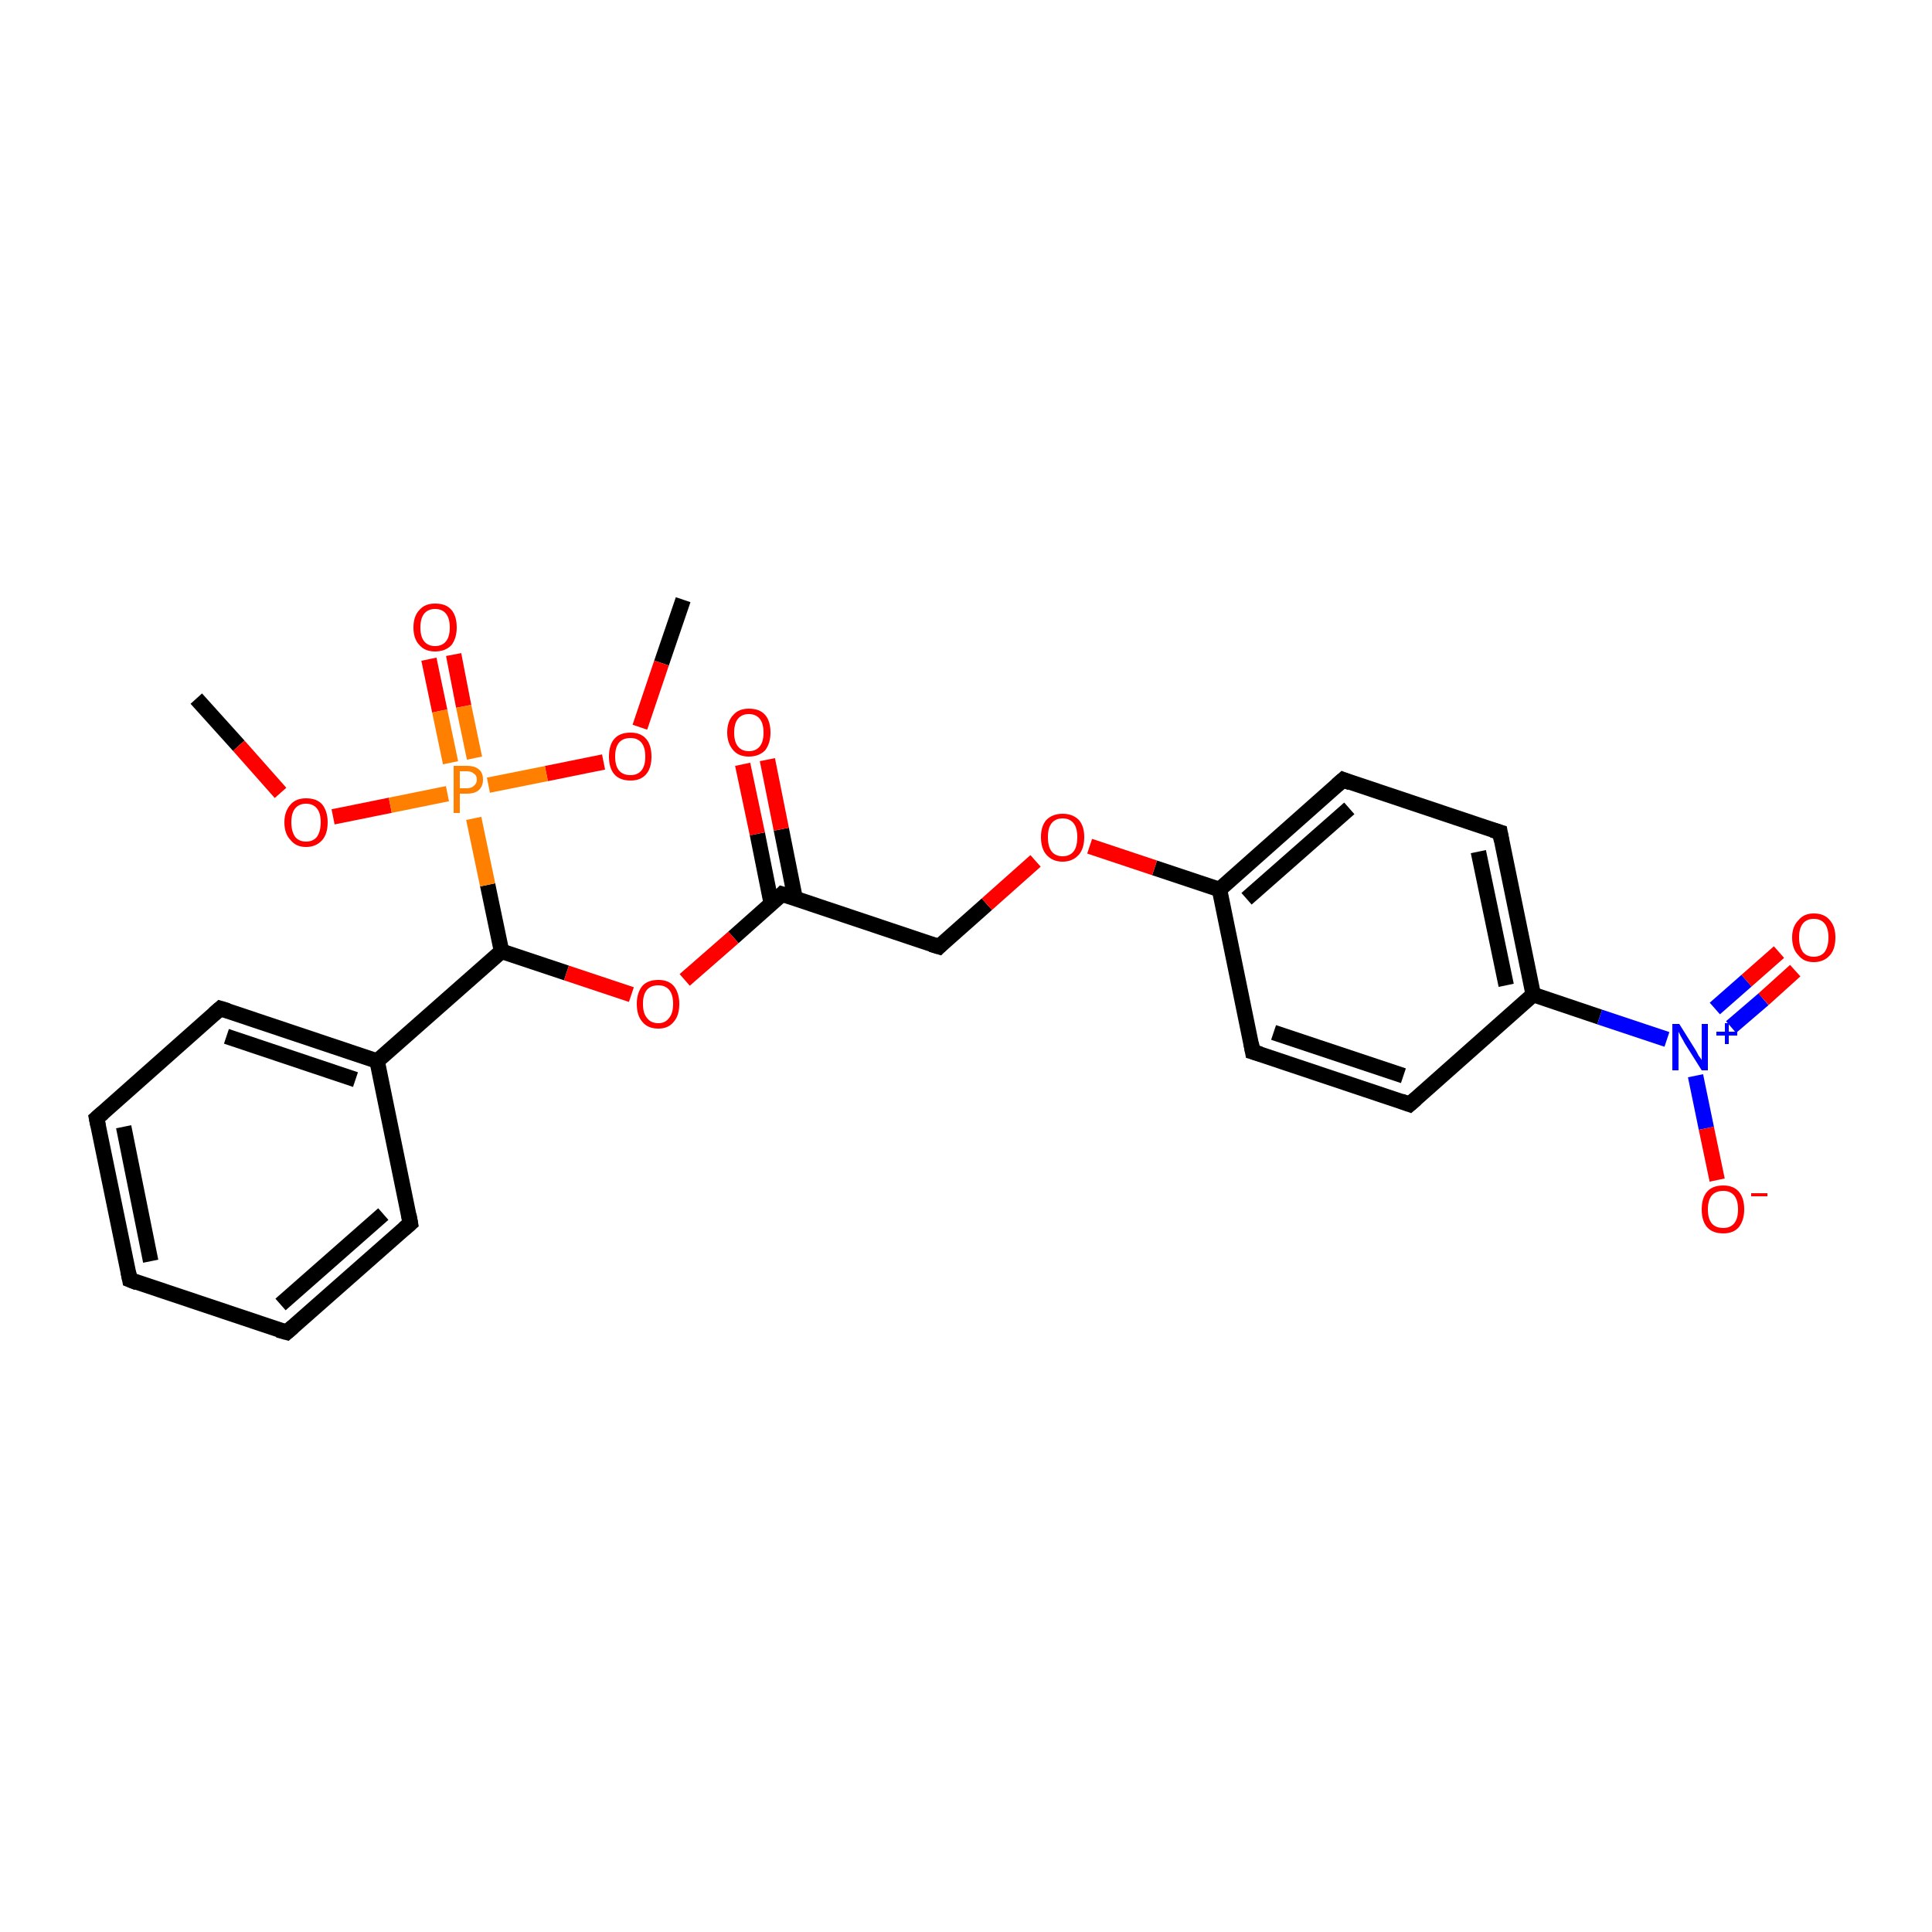 <?xml version='1.0' encoding='iso-8859-1'?>
<svg version='1.1' baseProfile='full'
              xmlns='http://www.w3.org/2000/svg'
                      xmlns:rdkit='http://www.rdkit.org/xml'
                      xmlns:xlink='http://www.w3.org/1999/xlink'
                  xml:space='preserve'
width='250px' height='250px' viewBox='0 0 250 250'>
<!-- END OF HEADER -->
<rect style='opacity:1.0;fill:#FFFFFF;stroke:none' width='250.0' height='250.0' x='0.0' y='0.0'> </rect>
<path class='bond-0 atom-0 atom-22' d='M 88.4,77.6 L 85.6,85.8' style='fill:none;fill-rule:evenodd;stroke:#000000;stroke-width:2.0px;stroke-linecap:butt;stroke-linejoin:miter;stroke-opacity:1' />
<path class='bond-0 atom-0 atom-22' d='M 85.6,85.8 L 82.8,94.1' style='fill:none;fill-rule:evenodd;stroke:#FF0000;stroke-width:2.0px;stroke-linecap:butt;stroke-linejoin:miter;stroke-opacity:1' />
<path class='bond-1 atom-1 atom-23' d='M 25.4,90.4 L 30.9,96.5' style='fill:none;fill-rule:evenodd;stroke:#000000;stroke-width:2.0px;stroke-linecap:butt;stroke-linejoin:miter;stroke-opacity:1' />
<path class='bond-1 atom-1 atom-23' d='M 30.9,96.5 L 36.3,102.6' style='fill:none;fill-rule:evenodd;stroke:#FF0000;stroke-width:2.0px;stroke-linecap:butt;stroke-linejoin:miter;stroke-opacity:1' />
<path class='bond-2 atom-2 atom-3' d='M 16.8,165.6 L 12.5,144.7' style='fill:none;fill-rule:evenodd;stroke:#000000;stroke-width:2.0px;stroke-linecap:butt;stroke-linejoin:miter;stroke-opacity:1' />
<path class='bond-2 atom-2 atom-3' d='M 19.5,163.2 L 16.0,145.8' style='fill:none;fill-rule:evenodd;stroke:#000000;stroke-width:2.0px;stroke-linecap:butt;stroke-linejoin:miter;stroke-opacity:1' />
<path class='bond-3 atom-2 atom-4' d='M 16.8,165.6 L 37.1,172.4' style='fill:none;fill-rule:evenodd;stroke:#000000;stroke-width:2.0px;stroke-linecap:butt;stroke-linejoin:miter;stroke-opacity:1' />
<path class='bond-4 atom-3 atom-5' d='M 12.5,144.7 L 28.5,130.5' style='fill:none;fill-rule:evenodd;stroke:#000000;stroke-width:2.0px;stroke-linecap:butt;stroke-linejoin:miter;stroke-opacity:1' />
<path class='bond-5 atom-4 atom-6' d='M 37.1,172.4 L 53.1,158.3' style='fill:none;fill-rule:evenodd;stroke:#000000;stroke-width:2.0px;stroke-linecap:butt;stroke-linejoin:miter;stroke-opacity:1' />
<path class='bond-5 atom-4 atom-6' d='M 36.3,168.8 L 49.6,157.1' style='fill:none;fill-rule:evenodd;stroke:#000000;stroke-width:2.0px;stroke-linecap:butt;stroke-linejoin:miter;stroke-opacity:1' />
<path class='bond-6 atom-5 atom-12' d='M 28.5,130.5 L 48.8,137.3' style='fill:none;fill-rule:evenodd;stroke:#000000;stroke-width:2.0px;stroke-linecap:butt;stroke-linejoin:miter;stroke-opacity:1' />
<path class='bond-6 atom-5 atom-12' d='M 29.3,134.1 L 46.0,139.7' style='fill:none;fill-rule:evenodd;stroke:#000000;stroke-width:2.0px;stroke-linecap:butt;stroke-linejoin:miter;stroke-opacity:1' />
<path class='bond-7 atom-6 atom-12' d='M 53.1,158.3 L 48.8,137.3' style='fill:none;fill-rule:evenodd;stroke:#000000;stroke-width:2.0px;stroke-linecap:butt;stroke-linejoin:miter;stroke-opacity:1' />
<path class='bond-8 atom-7 atom-9' d='M 182.4,142.9 L 162.1,136.1' style='fill:none;fill-rule:evenodd;stroke:#000000;stroke-width:2.0px;stroke-linecap:butt;stroke-linejoin:miter;stroke-opacity:1' />
<path class='bond-8 atom-7 atom-9' d='M 181.6,139.2 L 164.8,133.6' style='fill:none;fill-rule:evenodd;stroke:#000000;stroke-width:2.0px;stroke-linecap:butt;stroke-linejoin:miter;stroke-opacity:1' />
<path class='bond-9 atom-7 atom-13' d='M 182.4,142.9 L 198.4,128.7' style='fill:none;fill-rule:evenodd;stroke:#000000;stroke-width:2.0px;stroke-linecap:butt;stroke-linejoin:miter;stroke-opacity:1' />
<path class='bond-10 atom-8 atom-10' d='M 194.1,107.7 L 173.8,100.9' style='fill:none;fill-rule:evenodd;stroke:#000000;stroke-width:2.0px;stroke-linecap:butt;stroke-linejoin:miter;stroke-opacity:1' />
<path class='bond-11 atom-8 atom-13' d='M 194.1,107.7 L 198.4,128.7' style='fill:none;fill-rule:evenodd;stroke:#000000;stroke-width:2.0px;stroke-linecap:butt;stroke-linejoin:miter;stroke-opacity:1' />
<path class='bond-11 atom-8 atom-13' d='M 191.3,110.2 L 194.9,127.5' style='fill:none;fill-rule:evenodd;stroke:#000000;stroke-width:2.0px;stroke-linecap:butt;stroke-linejoin:miter;stroke-opacity:1' />
<path class='bond-12 atom-9 atom-14' d='M 162.1,136.1 L 157.8,115.1' style='fill:none;fill-rule:evenodd;stroke:#000000;stroke-width:2.0px;stroke-linecap:butt;stroke-linejoin:miter;stroke-opacity:1' />
<path class='bond-13 atom-10 atom-14' d='M 173.8,100.9 L 157.8,115.1' style='fill:none;fill-rule:evenodd;stroke:#000000;stroke-width:2.0px;stroke-linecap:butt;stroke-linejoin:miter;stroke-opacity:1' />
<path class='bond-13 atom-10 atom-14' d='M 174.6,104.6 L 161.3,116.3' style='fill:none;fill-rule:evenodd;stroke:#000000;stroke-width:2.0px;stroke-linecap:butt;stroke-linejoin:miter;stroke-opacity:1' />
<path class='bond-14 atom-11 atom-15' d='M 121.5,122.5 L 101.2,115.7' style='fill:none;fill-rule:evenodd;stroke:#000000;stroke-width:2.0px;stroke-linecap:butt;stroke-linejoin:miter;stroke-opacity:1' />
<path class='bond-15 atom-11 atom-24' d='M 121.5,122.5 L 127.7,117.0' style='fill:none;fill-rule:evenodd;stroke:#000000;stroke-width:2.0px;stroke-linecap:butt;stroke-linejoin:miter;stroke-opacity:1' />
<path class='bond-15 atom-11 atom-24' d='M 127.7,117.0 L 134.0,111.4' style='fill:none;fill-rule:evenodd;stroke:#FF0000;stroke-width:2.0px;stroke-linecap:butt;stroke-linejoin:miter;stroke-opacity:1' />
<path class='bond-16 atom-12 atom-16' d='M 48.8,137.3 L 64.9,123.1' style='fill:none;fill-rule:evenodd;stroke:#000000;stroke-width:2.0px;stroke-linecap:butt;stroke-linejoin:miter;stroke-opacity:1' />
<path class='bond-17 atom-13 atom-17' d='M 198.4,128.7 L 207.0,131.6' style='fill:none;fill-rule:evenodd;stroke:#000000;stroke-width:2.0px;stroke-linecap:butt;stroke-linejoin:miter;stroke-opacity:1' />
<path class='bond-17 atom-13 atom-17' d='M 207.0,131.6 L 215.7,134.5' style='fill:none;fill-rule:evenodd;stroke:#0000FF;stroke-width:2.0px;stroke-linecap:butt;stroke-linejoin:miter;stroke-opacity:1' />
<path class='bond-18 atom-14 atom-24' d='M 157.8,115.1 L 149.4,112.3' style='fill:none;fill-rule:evenodd;stroke:#000000;stroke-width:2.0px;stroke-linecap:butt;stroke-linejoin:miter;stroke-opacity:1' />
<path class='bond-18 atom-14 atom-24' d='M 149.4,112.3 L 141.0,109.5' style='fill:none;fill-rule:evenodd;stroke:#FF0000;stroke-width:2.0px;stroke-linecap:butt;stroke-linejoin:miter;stroke-opacity:1' />
<path class='bond-19 atom-15 atom-18' d='M 102.9,116.3 L 101.1,107.3' style='fill:none;fill-rule:evenodd;stroke:#000000;stroke-width:2.0px;stroke-linecap:butt;stroke-linejoin:miter;stroke-opacity:1' />
<path class='bond-19 atom-15 atom-18' d='M 101.1,107.3 L 99.3,98.3' style='fill:none;fill-rule:evenodd;stroke:#FF0000;stroke-width:2.0px;stroke-linecap:butt;stroke-linejoin:miter;stroke-opacity:1' />
<path class='bond-19 atom-15 atom-18' d='M 99.8,116.9 L 98.0,107.9' style='fill:none;fill-rule:evenodd;stroke:#000000;stroke-width:2.0px;stroke-linecap:butt;stroke-linejoin:miter;stroke-opacity:1' />
<path class='bond-19 atom-15 atom-18' d='M 98.0,107.9 L 96.1,98.9' style='fill:none;fill-rule:evenodd;stroke:#FF0000;stroke-width:2.0px;stroke-linecap:butt;stroke-linejoin:miter;stroke-opacity:1' />
<path class='bond-20 atom-15 atom-25' d='M 101.2,115.7 L 94.9,121.3' style='fill:none;fill-rule:evenodd;stroke:#000000;stroke-width:2.0px;stroke-linecap:butt;stroke-linejoin:miter;stroke-opacity:1' />
<path class='bond-20 atom-15 atom-25' d='M 94.9,121.3 L 88.6,126.8' style='fill:none;fill-rule:evenodd;stroke:#FF0000;stroke-width:2.0px;stroke-linecap:butt;stroke-linejoin:miter;stroke-opacity:1' />
<path class='bond-21 atom-16 atom-25' d='M 64.9,123.1 L 73.3,125.9' style='fill:none;fill-rule:evenodd;stroke:#000000;stroke-width:2.0px;stroke-linecap:butt;stroke-linejoin:miter;stroke-opacity:1' />
<path class='bond-21 atom-16 atom-25' d='M 73.3,125.9 L 81.7,128.7' style='fill:none;fill-rule:evenodd;stroke:#FF0000;stroke-width:2.0px;stroke-linecap:butt;stroke-linejoin:miter;stroke-opacity:1' />
<path class='bond-22 atom-16 atom-26' d='M 64.9,123.1 L 63.1,114.5' style='fill:none;fill-rule:evenodd;stroke:#000000;stroke-width:2.0px;stroke-linecap:butt;stroke-linejoin:miter;stroke-opacity:1' />
<path class='bond-22 atom-16 atom-26' d='M 63.1,114.5 L 61.3,105.9' style='fill:none;fill-rule:evenodd;stroke:#FF7F00;stroke-width:2.0px;stroke-linecap:butt;stroke-linejoin:miter;stroke-opacity:1' />
<path class='bond-23 atom-17 atom-19' d='M 219.4,139.2 L 220.8,146.0' style='fill:none;fill-rule:evenodd;stroke:#0000FF;stroke-width:2.0px;stroke-linecap:butt;stroke-linejoin:miter;stroke-opacity:1' />
<path class='bond-23 atom-17 atom-19' d='M 220.8,146.0 L 222.2,152.7' style='fill:none;fill-rule:evenodd;stroke:#FF0000;stroke-width:2.0px;stroke-linecap:butt;stroke-linejoin:miter;stroke-opacity:1' />
<path class='bond-24 atom-17 atom-20' d='M 224.0,132.9 L 228.2,129.3' style='fill:none;fill-rule:evenodd;stroke:#0000FF;stroke-width:2.0px;stroke-linecap:butt;stroke-linejoin:miter;stroke-opacity:1' />
<path class='bond-24 atom-17 atom-20' d='M 228.2,129.3 L 232.3,125.6' style='fill:none;fill-rule:evenodd;stroke:#FF0000;stroke-width:2.0px;stroke-linecap:butt;stroke-linejoin:miter;stroke-opacity:1' />
<path class='bond-24 atom-17 atom-20' d='M 221.9,130.5 L 226.0,126.9' style='fill:none;fill-rule:evenodd;stroke:#0000FF;stroke-width:2.0px;stroke-linecap:butt;stroke-linejoin:miter;stroke-opacity:1' />
<path class='bond-24 atom-17 atom-20' d='M 226.0,126.9 L 230.2,123.2' style='fill:none;fill-rule:evenodd;stroke:#FF0000;stroke-width:2.0px;stroke-linecap:butt;stroke-linejoin:miter;stroke-opacity:1' />
<path class='bond-25 atom-21 atom-26' d='M 58.7,84.7 L 60.0,91.4' style='fill:none;fill-rule:evenodd;stroke:#FF0000;stroke-width:2.0px;stroke-linecap:butt;stroke-linejoin:miter;stroke-opacity:1' />
<path class='bond-25 atom-21 atom-26' d='M 60.0,91.4 L 61.4,98.1' style='fill:none;fill-rule:evenodd;stroke:#FF7F00;stroke-width:2.0px;stroke-linecap:butt;stroke-linejoin:miter;stroke-opacity:1' />
<path class='bond-25 atom-21 atom-26' d='M 55.5,85.3 L 56.9,92.0' style='fill:none;fill-rule:evenodd;stroke:#FF0000;stroke-width:2.0px;stroke-linecap:butt;stroke-linejoin:miter;stroke-opacity:1' />
<path class='bond-25 atom-21 atom-26' d='M 56.9,92.0 L 58.3,98.7' style='fill:none;fill-rule:evenodd;stroke:#FF7F00;stroke-width:2.0px;stroke-linecap:butt;stroke-linejoin:miter;stroke-opacity:1' />
<path class='bond-26 atom-22 atom-26' d='M 78.1,98.6 L 70.7,100.1' style='fill:none;fill-rule:evenodd;stroke:#FF0000;stroke-width:2.0px;stroke-linecap:butt;stroke-linejoin:miter;stroke-opacity:1' />
<path class='bond-26 atom-22 atom-26' d='M 70.7,100.1 L 63.2,101.6' style='fill:none;fill-rule:evenodd;stroke:#FF7F00;stroke-width:2.0px;stroke-linecap:butt;stroke-linejoin:miter;stroke-opacity:1' />
<path class='bond-27 atom-23 atom-26' d='M 43.1,105.7 L 50.5,104.2' style='fill:none;fill-rule:evenodd;stroke:#FF0000;stroke-width:2.0px;stroke-linecap:butt;stroke-linejoin:miter;stroke-opacity:1' />
<path class='bond-27 atom-23 atom-26' d='M 50.5,104.2 L 57.9,102.7' style='fill:none;fill-rule:evenodd;stroke:#FF7F00;stroke-width:2.0px;stroke-linecap:butt;stroke-linejoin:miter;stroke-opacity:1' />
<path d='M 16.6,164.6 L 16.8,165.6 L 17.8,166.0' style='fill:none;stroke:#000000;stroke-width:2.0px;stroke-linecap:butt;stroke-linejoin:miter;stroke-opacity:1;' />
<path d='M 12.7,145.7 L 12.5,144.7 L 13.3,144.0' style='fill:none;stroke:#000000;stroke-width:2.0px;stroke-linecap:butt;stroke-linejoin:miter;stroke-opacity:1;' />
<path d='M 36.0,172.1 L 37.1,172.4 L 37.9,171.7' style='fill:none;stroke:#000000;stroke-width:2.0px;stroke-linecap:butt;stroke-linejoin:miter;stroke-opacity:1;' />
<path d='M 27.7,131.2 L 28.5,130.5 L 29.5,130.8' style='fill:none;stroke:#000000;stroke-width:2.0px;stroke-linecap:butt;stroke-linejoin:miter;stroke-opacity:1;' />
<path d='M 52.3,159.0 L 53.1,158.3 L 52.9,157.2' style='fill:none;stroke:#000000;stroke-width:2.0px;stroke-linecap:butt;stroke-linejoin:miter;stroke-opacity:1;' />
<path d='M 181.3,142.5 L 182.4,142.9 L 183.2,142.2' style='fill:none;stroke:#000000;stroke-width:2.0px;stroke-linecap:butt;stroke-linejoin:miter;stroke-opacity:1;' />
<path d='M 193.1,107.4 L 194.1,107.7 L 194.3,108.8' style='fill:none;stroke:#000000;stroke-width:2.0px;stroke-linecap:butt;stroke-linejoin:miter;stroke-opacity:1;' />
<path d='M 163.1,136.4 L 162.1,136.1 L 161.9,135.0' style='fill:none;stroke:#000000;stroke-width:2.0px;stroke-linecap:butt;stroke-linejoin:miter;stroke-opacity:1;' />
<path d='M 174.8,101.3 L 173.8,100.9 L 173.0,101.6' style='fill:none;stroke:#000000;stroke-width:2.0px;stroke-linecap:butt;stroke-linejoin:miter;stroke-opacity:1;' />
<path d='M 120.5,122.2 L 121.5,122.5 L 121.8,122.2' style='fill:none;stroke:#000000;stroke-width:2.0px;stroke-linecap:butt;stroke-linejoin:miter;stroke-opacity:1;' />
<path d='M 102.2,116.0 L 101.2,115.7 L 100.9,116.0' style='fill:none;stroke:#000000;stroke-width:2.0px;stroke-linecap:butt;stroke-linejoin:miter;stroke-opacity:1;' />
<path class='atom-17' d='M 217.3 132.5
L 219.3 135.7
Q 219.5 136.0, 219.8 136.6
Q 220.2 137.1, 220.2 137.2
L 220.2 132.5
L 221.0 132.5
L 221.0 138.5
L 220.2 138.5
L 218.0 135.0
Q 217.8 134.6, 217.5 134.1
Q 217.3 133.7, 217.2 133.5
L 217.2 138.5
L 216.4 138.5
L 216.4 132.5
L 217.3 132.5
' fill='#0000FF'/>
<path class='atom-17' d='M 222.1 133.5
L 223.2 133.5
L 223.2 132.4
L 223.7 132.4
L 223.7 133.5
L 224.8 133.5
L 224.8 134.0
L 223.7 134.0
L 223.7 135.1
L 223.2 135.1
L 223.2 134.0
L 222.1 134.0
L 222.1 133.5
' fill='#0000FF'/>
<path class='atom-18' d='M 94.1 94.8
Q 94.1 93.3, 94.9 92.5
Q 95.6 91.7, 96.9 91.7
Q 98.3 91.7, 99.0 92.5
Q 99.7 93.3, 99.7 94.8
Q 99.7 96.2, 99.0 97.1
Q 98.2 97.9, 96.9 97.9
Q 95.6 97.9, 94.9 97.1
Q 94.1 96.2, 94.1 94.8
M 96.9 97.2
Q 97.8 97.2, 98.3 96.6
Q 98.8 96.0, 98.8 94.8
Q 98.8 93.6, 98.3 93.0
Q 97.8 92.4, 96.9 92.4
Q 96.0 92.4, 95.5 93.0
Q 95.0 93.6, 95.0 94.8
Q 95.0 96.0, 95.5 96.6
Q 96.0 97.2, 96.9 97.2
' fill='#FF0000'/>
<path class='atom-19' d='M 220.2 156.5
Q 220.2 155.0, 220.9 154.2
Q 221.6 153.4, 223.0 153.4
Q 224.3 153.4, 225.0 154.2
Q 225.7 155.0, 225.7 156.5
Q 225.7 157.9, 225.0 158.8
Q 224.3 159.6, 223.0 159.6
Q 221.6 159.6, 220.9 158.8
Q 220.2 158.0, 220.2 156.5
M 223.0 158.9
Q 223.9 158.9, 224.4 158.3
Q 224.9 157.7, 224.9 156.5
Q 224.9 155.3, 224.4 154.7
Q 223.9 154.1, 223.0 154.1
Q 222.0 154.1, 221.5 154.7
Q 221.0 155.3, 221.0 156.5
Q 221.0 157.7, 221.5 158.3
Q 222.0 158.9, 223.0 158.9
' fill='#FF0000'/>
<path class='atom-19' d='M 226.6 154.4
L 228.7 154.4
L 228.7 154.8
L 226.6 154.8
L 226.6 154.4
' fill='#FF0000'/>
<path class='atom-20' d='M 231.9 121.3
Q 231.9 119.9, 232.7 119.1
Q 233.4 118.2, 234.7 118.2
Q 236.1 118.2, 236.8 119.1
Q 237.5 119.9, 237.5 121.3
Q 237.5 122.8, 236.8 123.6
Q 236.0 124.5, 234.7 124.5
Q 233.4 124.5, 232.7 123.6
Q 231.9 122.8, 231.9 121.3
M 234.7 123.8
Q 235.6 123.8, 236.1 123.2
Q 236.6 122.5, 236.6 121.3
Q 236.6 120.1, 236.1 119.5
Q 235.6 118.9, 234.7 118.9
Q 233.8 118.9, 233.3 119.5
Q 232.8 120.1, 232.8 121.3
Q 232.8 122.5, 233.3 123.2
Q 233.8 123.8, 234.7 123.8
' fill='#FF0000'/>
<path class='atom-21' d='M 53.5 81.2
Q 53.5 79.7, 54.3 78.9
Q 55.0 78.1, 56.3 78.1
Q 57.7 78.1, 58.4 78.9
Q 59.1 79.7, 59.1 81.2
Q 59.1 82.6, 58.4 83.5
Q 57.6 84.3, 56.3 84.3
Q 55.0 84.3, 54.3 83.5
Q 53.5 82.7, 53.5 81.2
M 56.3 83.6
Q 57.2 83.6, 57.7 83.0
Q 58.2 82.4, 58.2 81.2
Q 58.2 80.0, 57.7 79.4
Q 57.2 78.8, 56.3 78.8
Q 55.4 78.8, 54.9 79.4
Q 54.4 80.0, 54.4 81.2
Q 54.4 82.4, 54.9 83.0
Q 55.4 83.6, 56.3 83.6
' fill='#FF0000'/>
<path class='atom-22' d='M 78.8 97.9
Q 78.8 96.4, 79.5 95.6
Q 80.2 94.8, 81.6 94.8
Q 82.9 94.8, 83.6 95.6
Q 84.3 96.4, 84.3 97.9
Q 84.3 99.4, 83.6 100.2
Q 82.9 101.0, 81.6 101.0
Q 80.2 101.0, 79.5 100.2
Q 78.8 99.4, 78.8 97.9
M 81.6 100.3
Q 82.5 100.3, 83.0 99.7
Q 83.5 99.1, 83.5 97.9
Q 83.5 96.7, 83.0 96.1
Q 82.5 95.5, 81.6 95.5
Q 80.6 95.5, 80.1 96.1
Q 79.6 96.7, 79.6 97.9
Q 79.6 99.1, 80.1 99.7
Q 80.6 100.3, 81.6 100.3
' fill='#FF0000'/>
<path class='atom-23' d='M 36.8 106.4
Q 36.8 105.0, 37.6 104.1
Q 38.3 103.3, 39.6 103.3
Q 41.0 103.3, 41.7 104.1
Q 42.4 105.0, 42.4 106.4
Q 42.4 107.9, 41.7 108.7
Q 40.9 109.6, 39.6 109.6
Q 38.3 109.6, 37.6 108.7
Q 36.8 107.9, 36.8 106.4
M 39.6 108.9
Q 40.5 108.9, 41.0 108.3
Q 41.5 107.6, 41.5 106.4
Q 41.5 105.2, 41.0 104.6
Q 40.5 104.0, 39.6 104.0
Q 38.7 104.0, 38.2 104.6
Q 37.7 105.2, 37.7 106.4
Q 37.7 107.6, 38.2 108.3
Q 38.7 108.9, 39.6 108.9
' fill='#FF0000'/>
<path class='atom-24' d='M 134.7 108.3
Q 134.7 106.9, 135.4 106.1
Q 136.2 105.3, 137.5 105.3
Q 138.8 105.3, 139.6 106.1
Q 140.3 106.9, 140.3 108.3
Q 140.3 109.8, 139.6 110.6
Q 138.8 111.5, 137.5 111.5
Q 136.2 111.5, 135.4 110.6
Q 134.7 109.8, 134.7 108.3
M 137.5 110.8
Q 138.4 110.8, 138.9 110.2
Q 139.4 109.6, 139.4 108.3
Q 139.4 107.1, 138.9 106.5
Q 138.4 105.9, 137.5 105.9
Q 136.6 105.9, 136.1 106.5
Q 135.6 107.1, 135.6 108.3
Q 135.6 109.6, 136.1 110.2
Q 136.6 110.8, 137.5 110.8
' fill='#FF0000'/>
<path class='atom-25' d='M 82.4 129.9
Q 82.4 128.5, 83.1 127.6
Q 83.8 126.8, 85.2 126.8
Q 86.5 126.8, 87.2 127.6
Q 87.9 128.5, 87.9 129.9
Q 87.9 131.4, 87.2 132.2
Q 86.5 133.1, 85.2 133.1
Q 83.8 133.1, 83.1 132.2
Q 82.4 131.4, 82.4 129.9
M 85.2 132.4
Q 86.1 132.4, 86.6 131.7
Q 87.1 131.1, 87.1 129.9
Q 87.1 128.7, 86.6 128.1
Q 86.1 127.5, 85.2 127.5
Q 84.2 127.5, 83.7 128.1
Q 83.2 128.7, 83.2 129.9
Q 83.2 131.1, 83.7 131.7
Q 84.2 132.4, 85.2 132.4
' fill='#FF0000'/>
<path class='atom-26' d='M 60.4 99.1
Q 61.5 99.1, 62.0 99.6
Q 62.5 100.0, 62.5 100.9
Q 62.5 101.7, 62.0 102.2
Q 61.5 102.7, 60.4 102.7
L 59.5 102.7
L 59.5 105.2
L 58.7 105.2
L 58.7 99.1
L 60.4 99.1
M 60.4 102.0
Q 61.0 102.0, 61.3 101.7
Q 61.7 101.4, 61.7 100.9
Q 61.7 100.3, 61.3 100.1
Q 61.0 99.8, 60.4 99.8
L 59.5 99.8
L 59.5 102.0
L 60.4 102.0
' fill='#FF7F00'/>
</svg>
